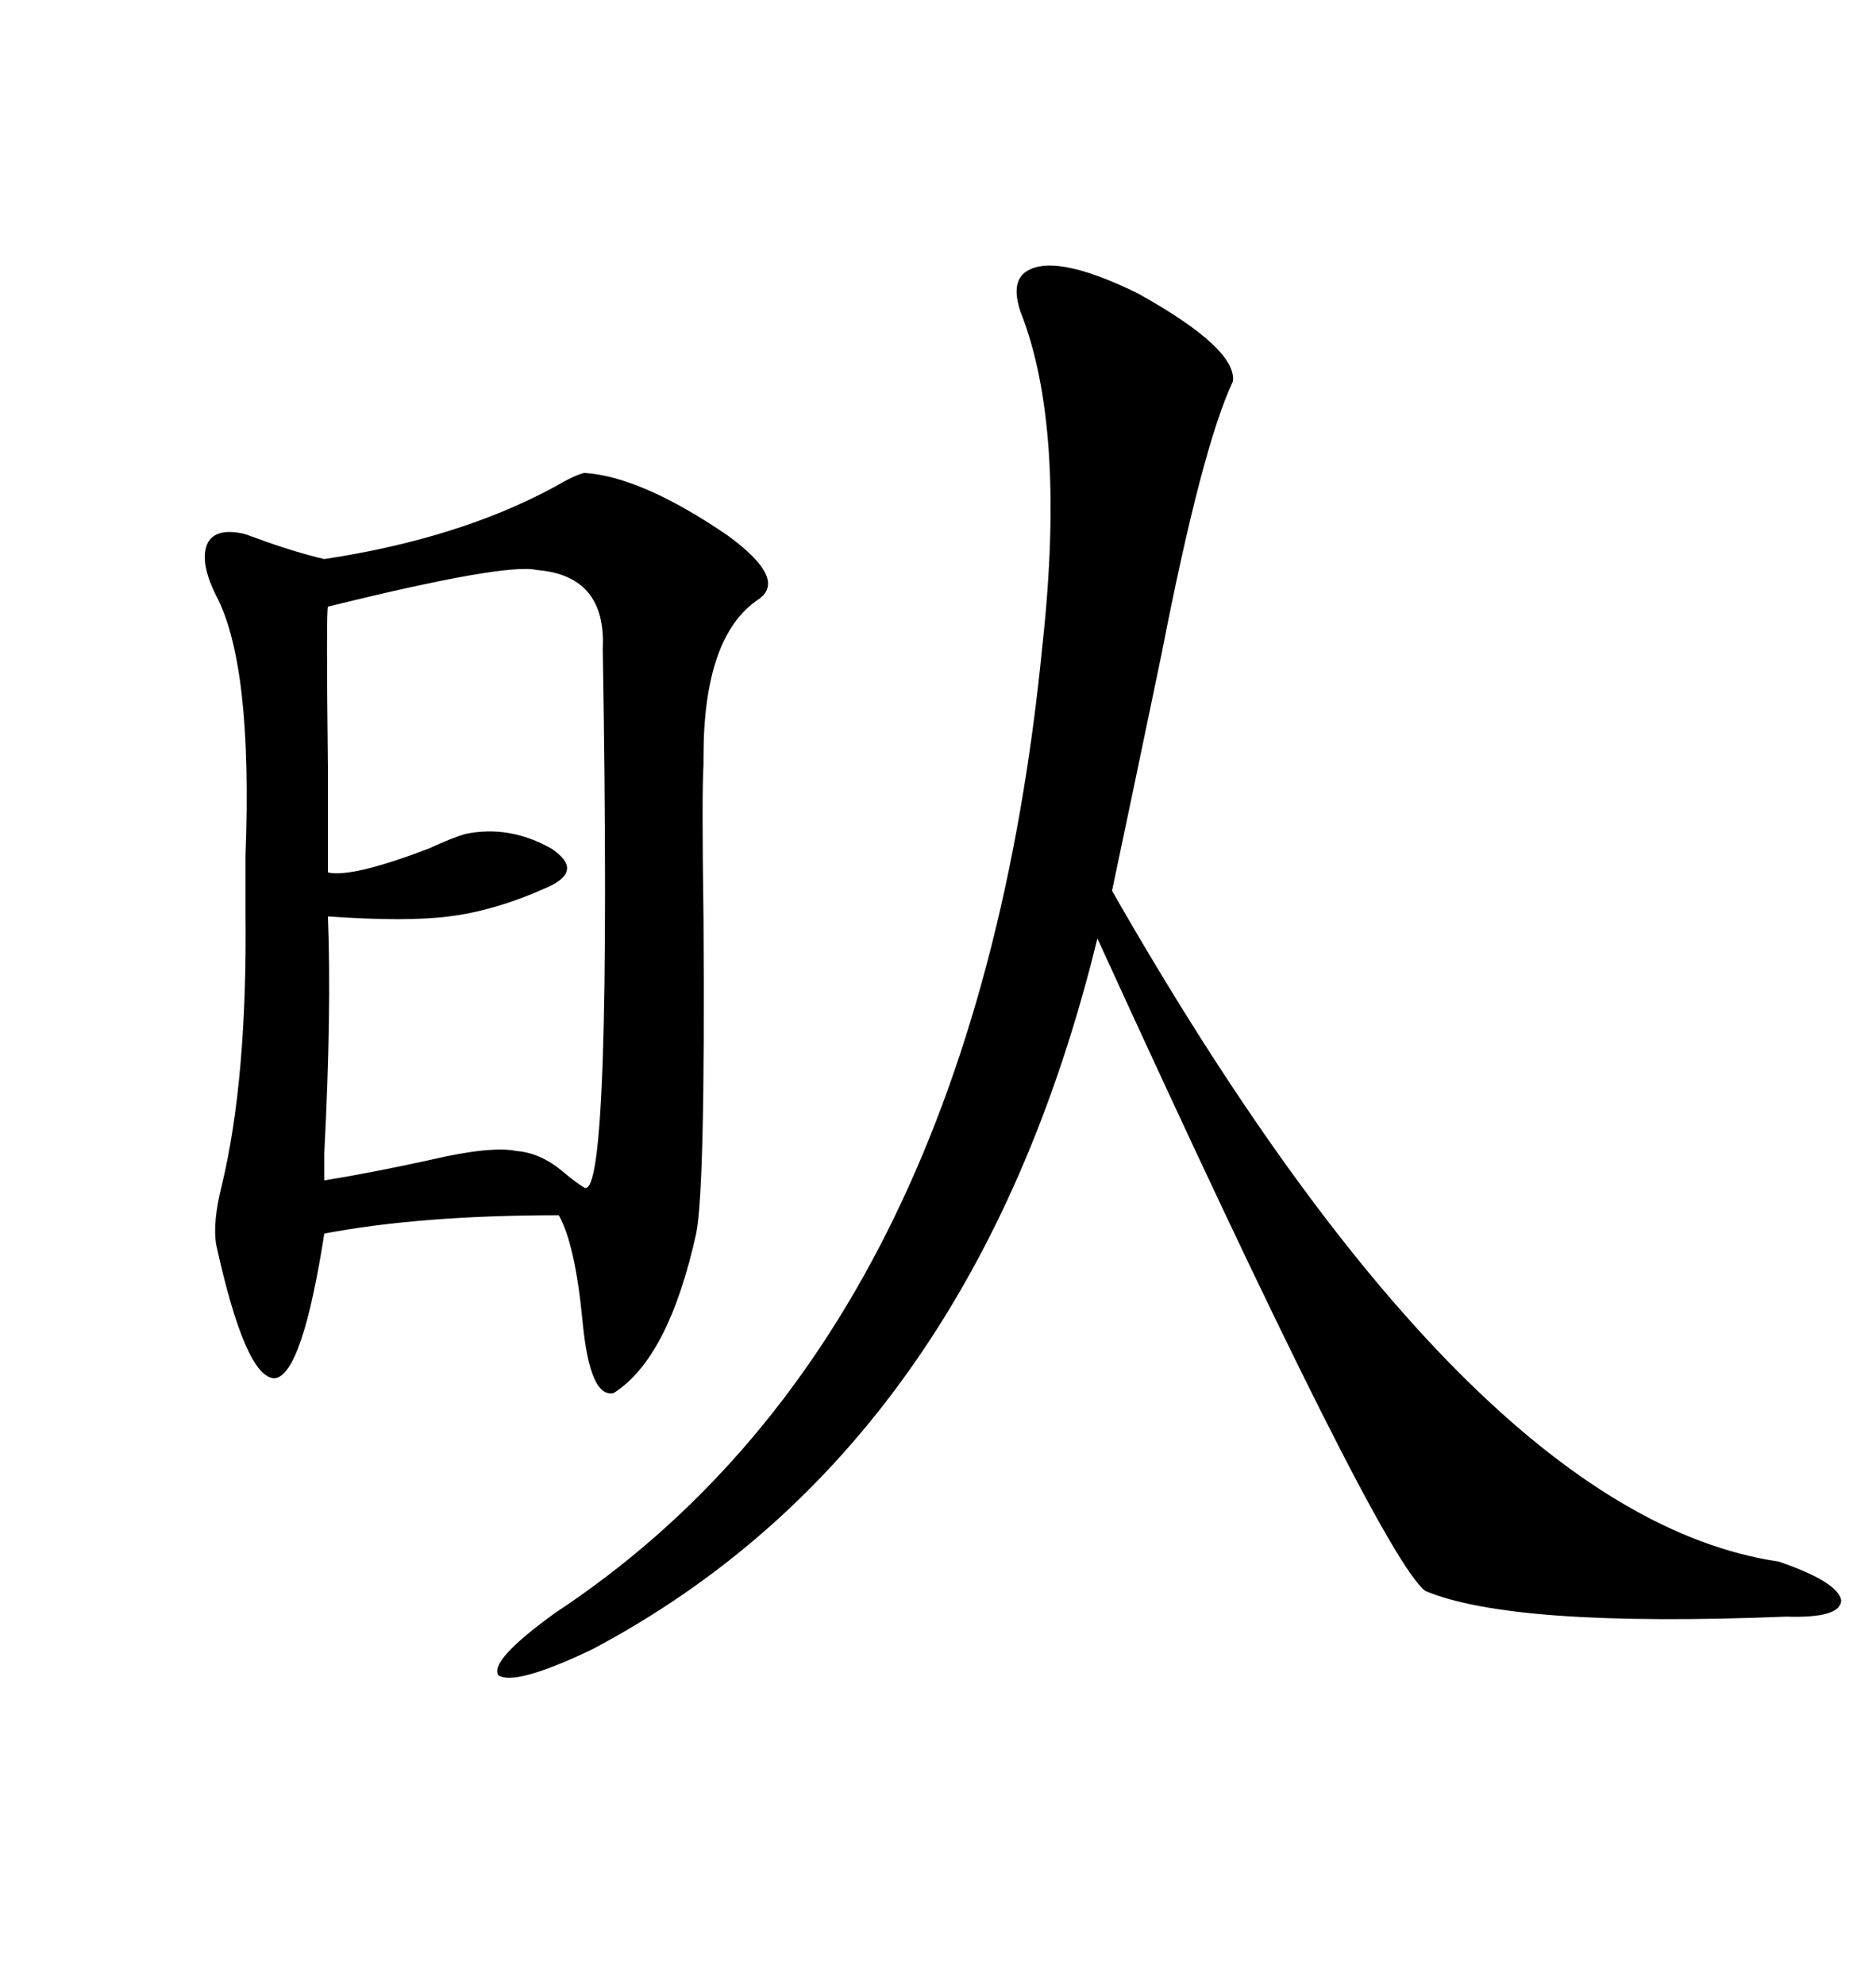 <svg xmlns="http://www.w3.org/2000/svg" xmlns:xlink="http://www.w3.org/1999/xlink" width="300" height="317.285"><path d="M93.46 75.59L93.46 75.59Q102.54 76.17 116.31 85.55L116.31 85.55Q125.98 92.58 121.29 95.80L121.29 95.80Q112.50 101.66 112.50 121.00L112.50 121.00Q112.50 121.88 112.50 122.17L112.50 122.17Q112.21 126.86 112.50 146.78L112.50 146.78Q112.79 189.84 111.33 197.17L111.33 197.17Q106.93 217.09 98.14 222.66L98.14 222.66Q94.34 223.54 93.16 211.23L93.16 211.23Q91.99 198.93 89.36 194.24L89.36 194.24Q67.38 194.24 51.86 197.17L51.86 197.17Q48.34 219.73 43.95 220.31L43.95 220.31Q39.26 220.31 34.57 198.93L34.57 198.93Q33.98 195.41 35.45 189.55L35.45 189.55Q39.55 172.56 39.26 145.90L39.26 145.90Q39.26 142.97 39.26 136.82L39.26 136.82Q40.43 106.35 34.57 95.21L34.57 95.21Q31.93 89.94 33.11 87.01L33.11 87.01Q34.28 84.38 38.67 85.25L38.67 85.25Q38.96 85.25 41.31 86.13L41.31 86.13Q46.88 88.18 51.86 89.36L51.86 89.36Q73.24 86.13 88.48 77.93L88.48 77.93Q91.99 75.88 93.46 75.59ZM163.77 43.65L163.77 43.65Q168.16 40.14 181.93 46.88L181.93 46.88Q197.75 55.66 197.17 60.94L197.17 60.94Q192.19 71.48 185.74 104.59L185.74 104.59Q181.05 127.15 177.83 142.38L177.83 142.38Q234.96 242.29 284.47 249.61L284.47 249.61Q293.85 252.83 294.43 255.76L294.43 255.76Q294.43 258.69 285.64 258.40L285.64 258.40Q241.99 260.16 227.93 254.30L227.93 254.30Q220.61 248.73 175.49 150L175.49 150Q155.57 231.45 94.63 263.67L94.63 263.67Q82.32 269.53 79.69 267.77L79.69 267.77Q78.22 265.43 88.77 257.81L88.77 257.81Q155.86 213.57 166.70 103.13L166.70 103.13Q170.51 68.26 163.18 49.80L163.18 49.80Q161.72 45.41 163.77 43.65ZM85.84 91.11L85.84 91.11Q80.86 89.94 52.44 96.97L52.44 96.97Q52.15 97.85 52.44 122.75L52.44 122.75Q52.44 134.77 52.44 139.45L52.44 139.45Q56.25 140.33 68.55 135.64L68.55 135.64Q72.36 133.89 74.41 133.30L74.41 133.30Q81.45 131.84 88.18 135.64L88.18 135.64Q93.46 139.16 87.60 141.80L87.60 141.80Q79.10 145.61 71.78 146.48L71.78 146.48Q65.04 147.36 52.44 146.48L52.44 146.48Q53.03 161.72 51.86 184.28L51.86 184.28Q51.86 188.09 51.86 188.67L51.86 188.67Q59.18 187.50 68.55 185.45L68.55 185.45Q78.52 183.11 82.62 183.98L82.62 183.98Q86.43 184.28 89.94 187.21L89.94 187.21Q91.99 188.96 93.46 189.84L93.46 189.84Q97.85 191.89 96.39 103.71L96.39 103.71Q96.97 91.99 85.84 91.11Z"/></svg>